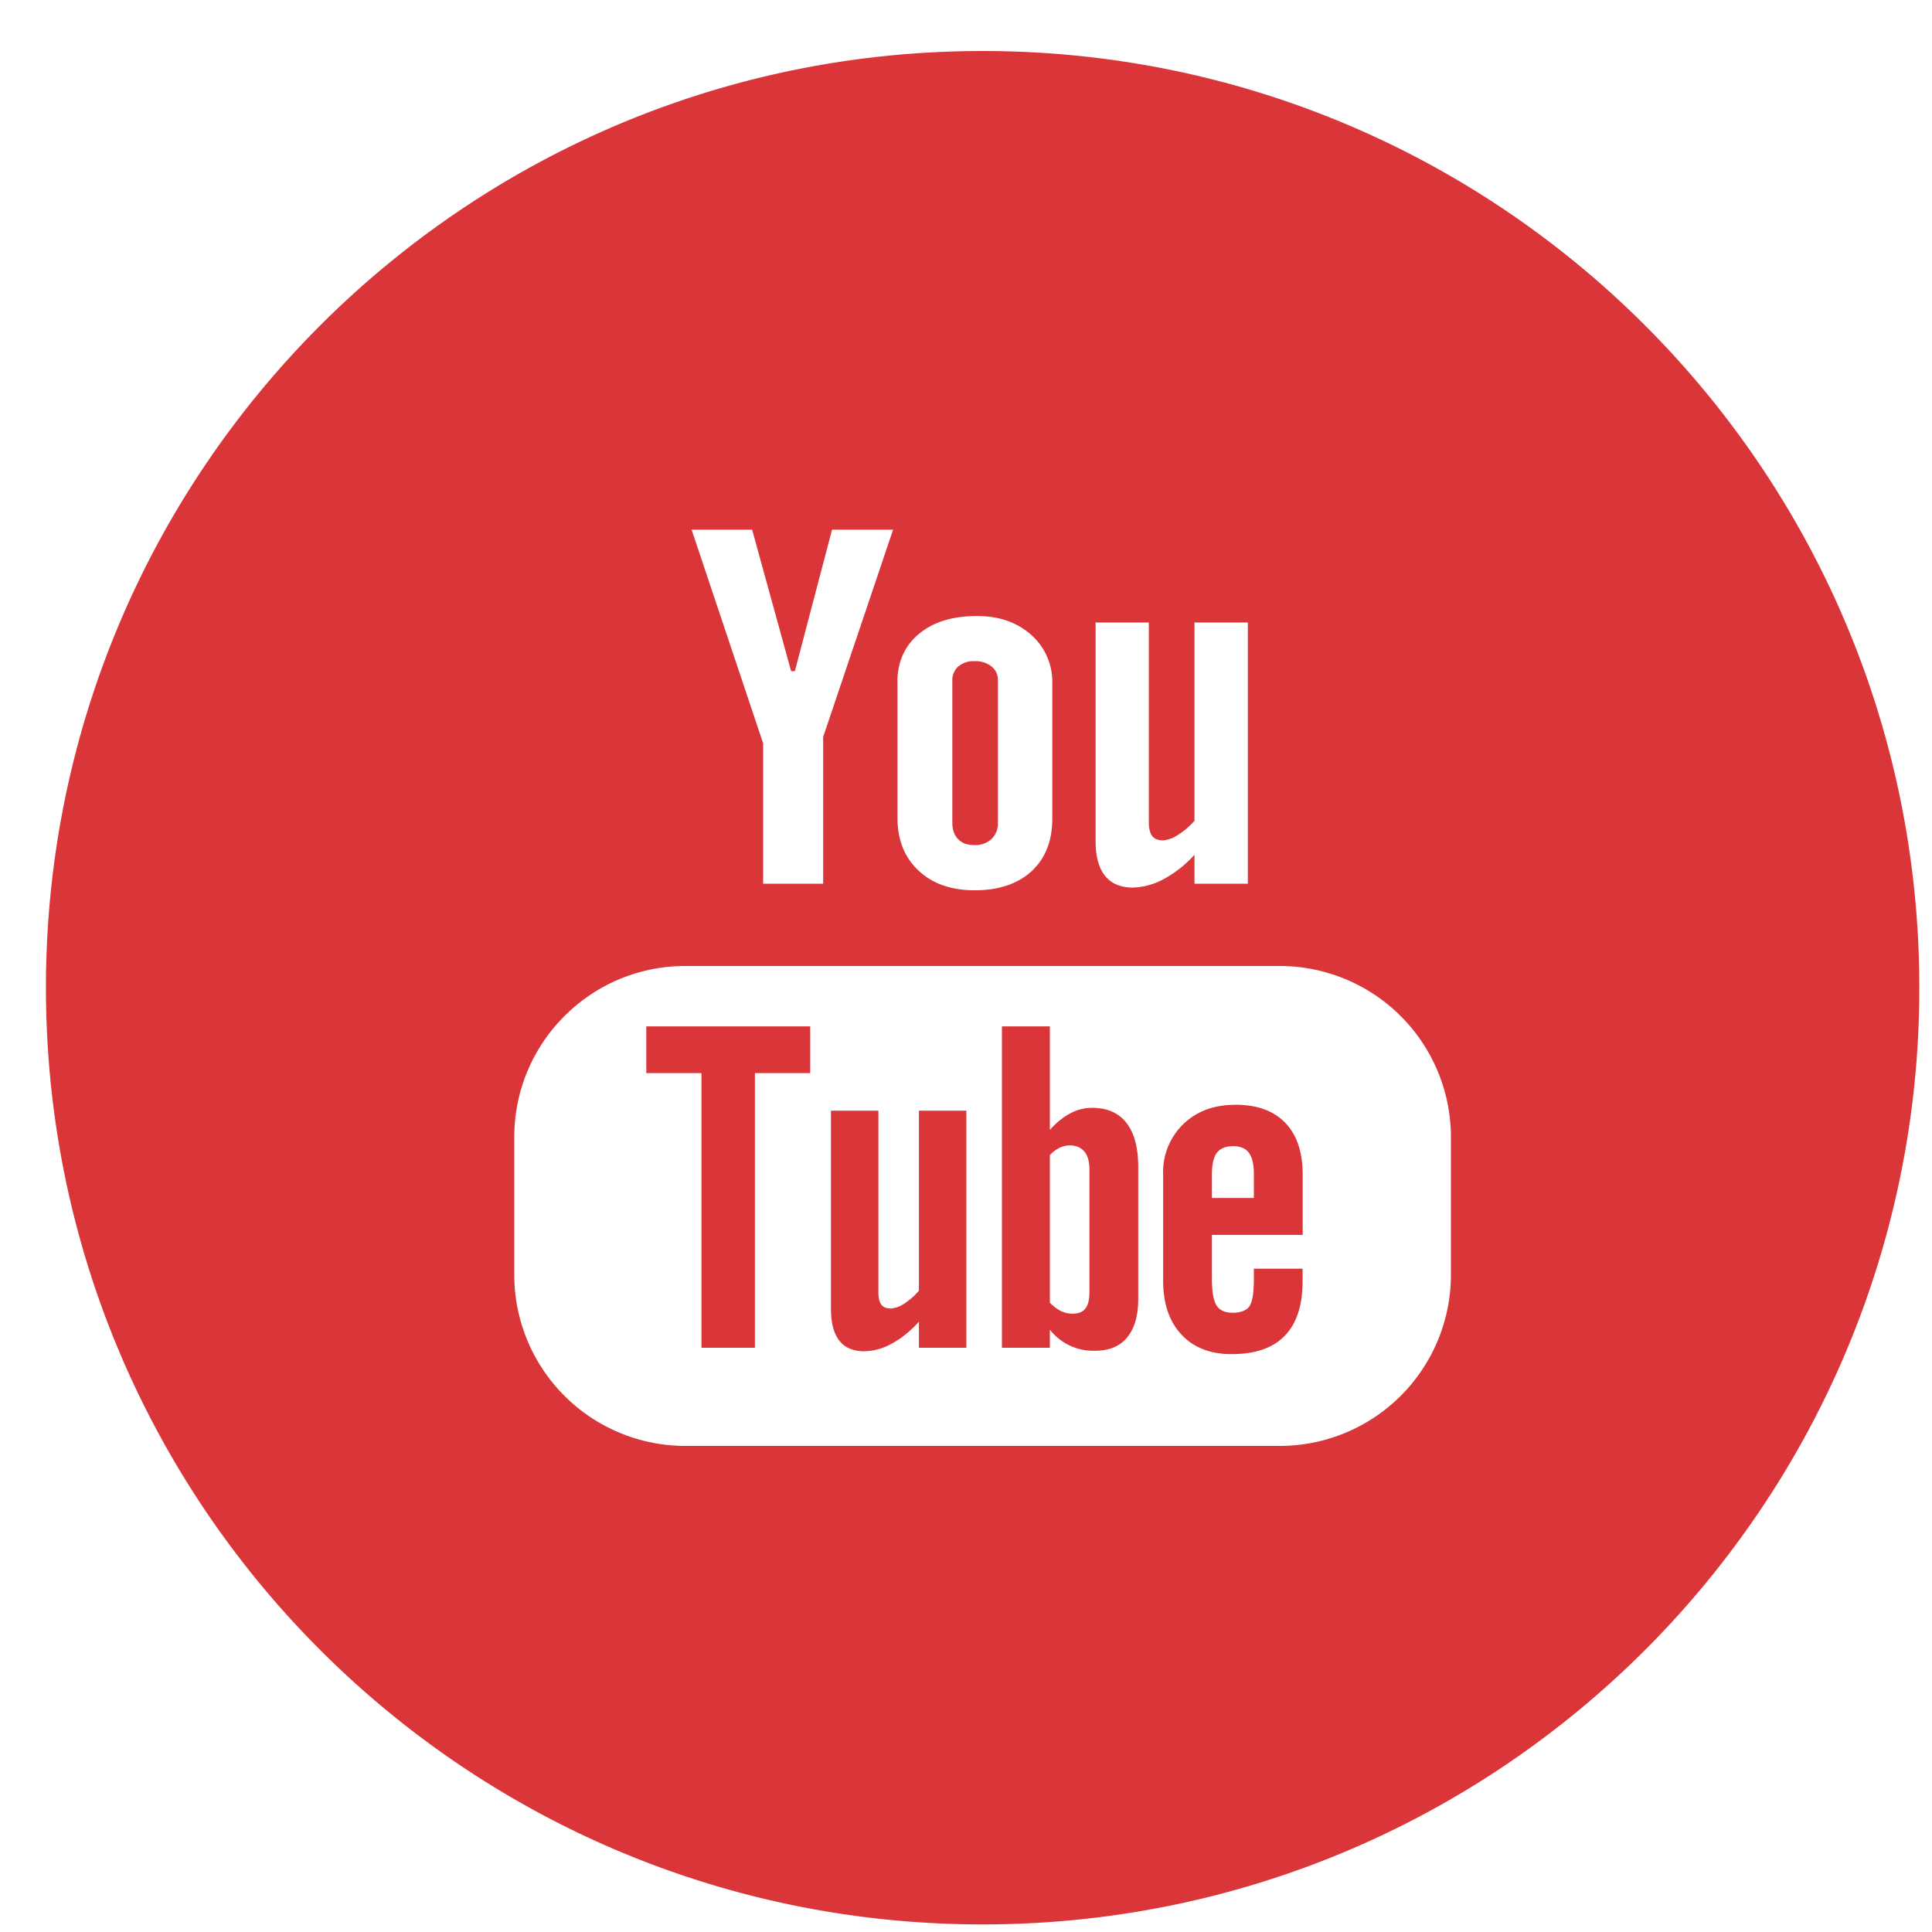 <svg width="27" height="27" xmlns="http://www.w3.org/2000/svg"><g fill="#DA3539" fill-rule="evenodd"><path d="M13.616 11.81a.333.333 0 00.24-.084.303.303 0 00.09-.231V9.506c0-.08-.03-.144-.09-.193a.366.366 0 00-.24-.073.326.326 0 00-.222.073.245.245 0 00-.085.193v1.989c0 .1.027.177.08.231.053.057.128.084.227.084m1.609 6.249c0 .107-.02.182-.057.229-.038.047-.097.071-.179.071a.375.375 0 01-.16-.036.578.578 0 01-.157-.117v-2.064a.473.473 0 01.137-.102.333.333 0 01.14-.033c.09 0 .159.03.206.087.048.057.07.142.07.255v1.71zm.037-2.577a.65.65 0 00-.306.078c-.1.053-.194.131-.284.23v-1.446h-.67v4.491h.67v-.253a.768.768 0 00.63.295c.195 0 .347-.06.45-.186.104-.127.155-.306.155-.539v-1.84c0-.272-.054-.477-.165-.62-.11-.14-.27-.21-.48-.21zm-6.23-.485h.771v3.838h.747v-3.838h.773v-.653H9.032v.653m3.81 3.041a.94.94 0 01-.205.18.381.381 0 01-.184.068c-.062 0-.107-.016-.136-.053-.027-.035-.041-.09-.041-.17v-2.541h-.663v2.77c0 .199.04.344.116.443.079.1.193.149.347.149a.796.796 0 00.384-.106c.133-.07.26-.173.382-.307v.364h.663v-3.313h-.663v2.516"/><path d="M20.277 17.814a2.393 2.393 0 01-2.392 2.393H9.577a2.392 2.392 0 01-2.39-2.393v-1.922c0-1.32 1.07-2.392 2.39-2.392h8.308a2.393 2.393 0 012.392 2.392v1.922zM10.511 7.402l.545 1.978h.052l.52-1.978h.853l-.977 2.896v2.052h-.839v-1.962l-1-2.986h.846zm2.03 2.131c0-.282.102-.508.301-.674.2-.167.471-.25.811-.25.308 0 .56.087.758.263a.877.877 0 01.295.683v1.885c0 .313-.097.556-.289.735-.194.178-.46.267-.798.267-.327 0-.588-.092-.783-.276-.196-.184-.294-.43-.294-.74V9.533zm2.77-.833h.744v2.798c0 .086.018.148.048.186.03.04.082.06.152.06a.435.435 0 00.208-.077 1.06 1.06 0 00.23-.196V8.7h.746v3.65h-.746v-.405a1.572 1.572 0 01-.43.34.952.952 0 01-.431.119c-.174 0-.303-.056-.39-.166-.087-.108-.131-.27-.131-.488V8.7zM13.73.713C6.503.713.642 6.574.642 13.803c0 7.232 5.861 13.091 13.09 13.091 7.23 0 13.091-5.86 13.091-13.09 0-7.23-5.86-13.091-13.09-13.091z"/><path d="M17.523 16.742h-.586v-.333c0-.14.023-.24.069-.298.047-.062.122-.093.227-.093.101 0 .175.03.22.093.046.058.07.159.07.298v.333zm-.262-1.302c-.297 0-.537.09-.725.27a.934.934 0 00-.281.704V17.9c0 .32.087.57.256.751.17.183.404.273.7.273.33 0 .579-.085.743-.256.168-.172.25-.428.25-.768v-.17h-.681v.15c0 .196-.023.322-.065.38-.045.057-.122.086-.231.086-.106 0-.181-.034-.225-.1-.043-.07-.065-.191-.065-.366v-.622h1.268v-.845c0-.315-.082-.555-.245-.723-.162-.168-.395-.251-.699-.251z"/></g></svg>